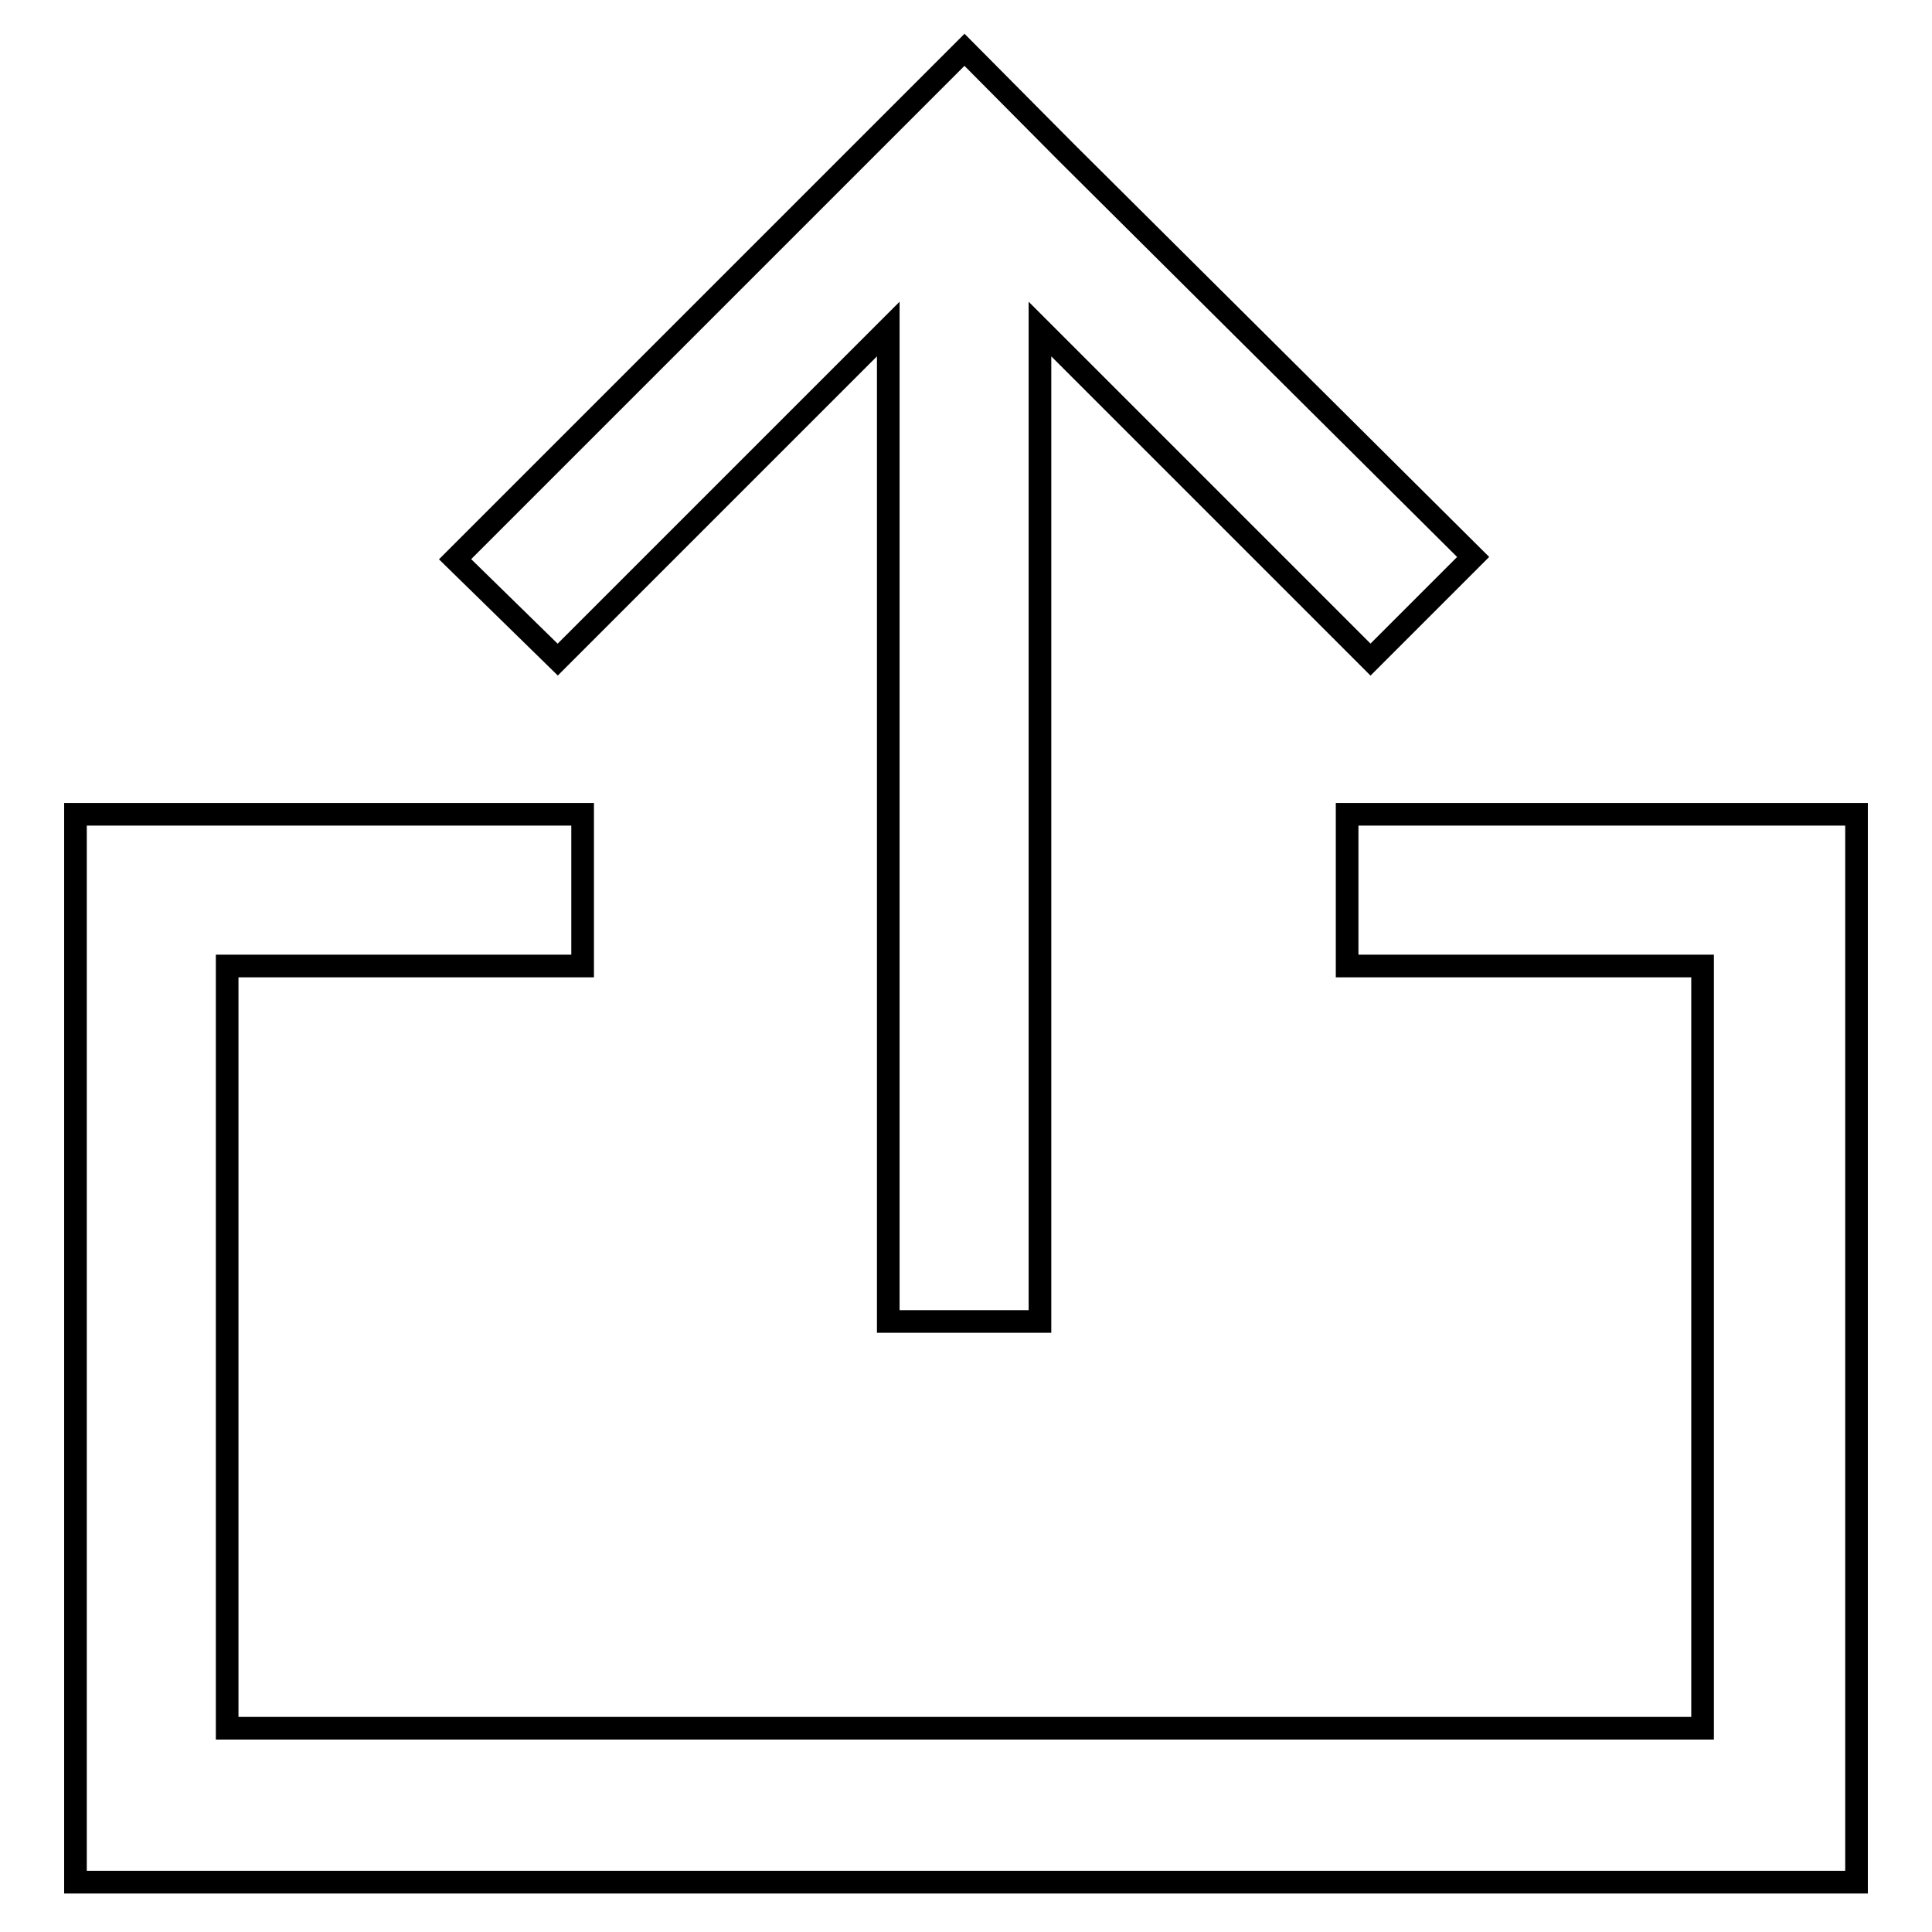 <?xml version="1.0" encoding="utf-8"?>
<!-- Svg Vector Icons : http://www.onlinewebfonts.com/icon -->
<!DOCTYPE svg PUBLIC "-//W3C//DTD SVG 1.1//EN" "http://www.w3.org/Graphics/SVG/1.1/DTD/svg11.dtd">
<svg version="1.1" xmlns="http://www.w3.org/2000/svg" xmlns:xlink="http://www.w3.org/1999/xlink" x="0px" y="0px" viewBox="0 0 256 256" enable-background="new 0 0 256 256" xml:space="preserve">
<g><g><path stroke-width="3" fill-opacity="0" stroke="#000000"  d="M73.9,87.4l43.8-43.8v131.5h20.1V43.6l43.8,43.8l13.6-13.6l-53.9-53.6l0,0L127.8,6.6l0,0l0,0l-13.6,13.6l0,0L60.3,74.1L73.9,87.4z M178.5,107.9V128h47.1v101H30.1V128h47.1v-20.1H10v141.5h236V107.9H178.5z"/></g></g>
</svg>